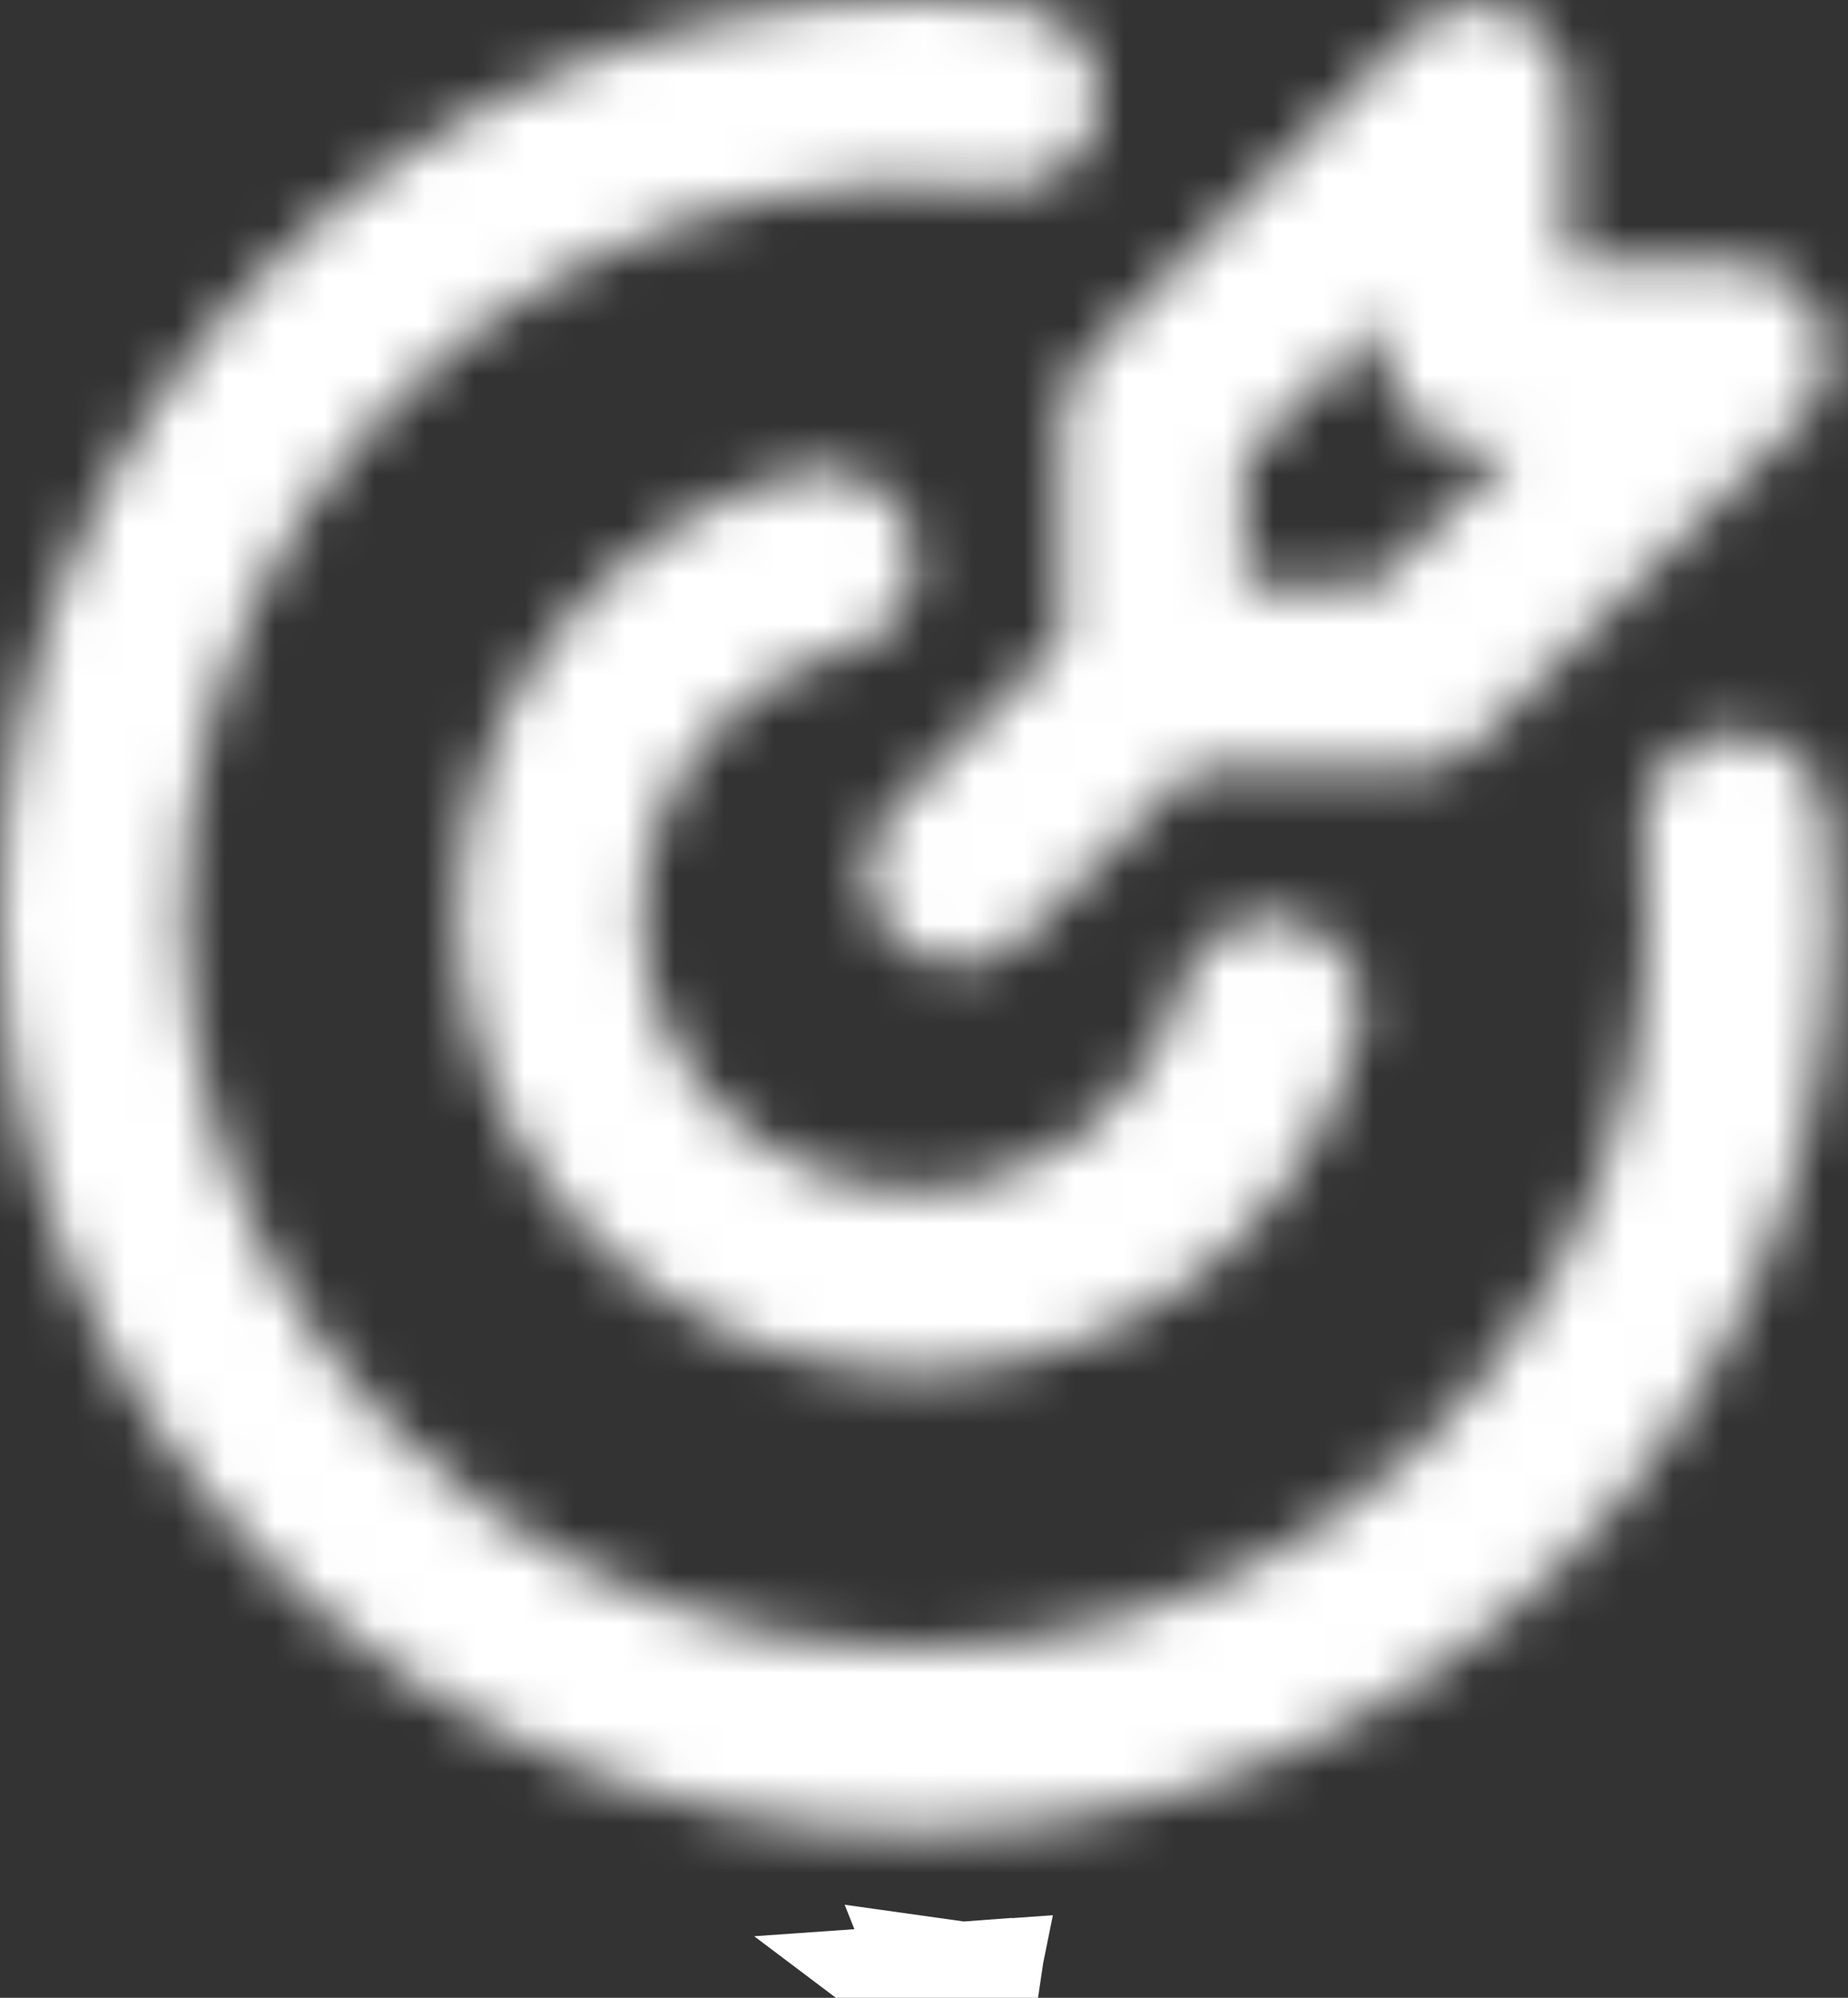 <svg width="37" height="40" viewBox="0 0 37 40" fill="none" xmlns="http://www.w3.org/2000/svg">
<rect x="0" y="0" width="37" height="40" fill="#333333" stroke="none"/>
<path d="M19.244 40L19.217 39.992M19.244 40L19.237 39.981L19.223 39.982L19.217 39.992M19.244 40L19.266 39.992M19.244 40L19.248 39.981L19.259 39.982L19.266 39.992M19.217 39.992L19.205 39.983L19.219 39.982L19.217 39.992ZM19.266 39.992L19.268 39.99L19.269 39.983L19.262 39.982L19.266 39.992Z" stroke="white" stroke-width="3"/>
<mask id="path-2-inside-1_690_1037" fill="white">
<path d="M18.337 0C19.025 0 19.703 0.037 20.372 0.112C20.611 0.138 20.843 0.212 21.054 0.328C21.265 0.444 21.451 0.6 21.602 0.788C21.752 0.976 21.864 1.192 21.931 1.423C21.998 1.655 22.019 1.897 21.993 2.136C21.966 2.376 21.893 2.607 21.777 2.818C21.661 3.029 21.504 3.215 21.316 3.366C21.128 3.516 20.913 3.628 20.681 3.696C20.45 3.763 20.208 3.784 19.968 3.757C16.947 3.419 13.895 4.028 11.234 5.501C8.574 6.973 6.437 9.236 5.119 11.976C3.8 14.716 3.366 17.798 3.876 20.796C4.386 23.793 5.815 26.558 7.965 28.708C10.115 30.858 12.88 32.287 15.877 32.797C18.875 33.307 21.957 32.873 24.697 31.554C27.437 30.236 29.7 28.099 31.172 25.439C32.645 22.779 33.254 19.726 32.916 16.704C32.889 16.465 32.91 16.223 32.977 15.992C33.044 15.76 33.157 15.545 33.307 15.357C33.611 14.977 34.053 14.734 34.537 14.68C35.02 14.627 35.505 14.767 35.885 15.071C36.073 15.222 36.229 15.408 36.345 15.619C36.461 15.83 36.535 16.062 36.561 16.301C36.635 16.97 36.672 17.648 36.673 18.337C36.673 28.464 28.464 36.673 18.337 36.673C8.209 36.673 0 28.464 0 18.337C0 8.209 8.209 0 18.337 0ZM18.278 10.776C18.399 11.247 18.328 11.747 18.081 12.165C17.833 12.583 17.43 12.887 16.959 13.008C15.666 13.347 14.541 14.144 13.793 15.252C13.045 16.359 12.725 17.701 12.894 19.027C13.062 20.353 13.707 21.572 14.709 22.457C15.711 23.343 17 23.833 18.337 23.837C19.556 23.838 20.742 23.433 21.706 22.686C22.671 21.939 23.36 20.893 23.665 19.712C23.795 19.25 24.101 18.858 24.516 18.619C24.932 18.38 25.424 18.314 25.889 18.433C26.353 18.553 26.752 18.85 26.999 19.261C27.247 19.671 27.325 20.162 27.215 20.628C26.652 22.785 25.324 24.663 23.478 25.911C21.632 27.159 19.395 27.693 17.184 27.412C14.974 27.131 12.941 26.055 11.466 24.385C9.991 22.715 9.174 20.565 9.168 18.337C9.168 16.304 9.843 14.328 11.088 12.721C12.333 11.114 14.076 9.966 16.044 9.458C16.278 9.398 16.52 9.384 16.759 9.418C16.997 9.452 17.227 9.532 17.434 9.655C17.642 9.777 17.823 9.939 17.968 10.132C18.112 10.324 18.218 10.543 18.278 10.776ZM30.262 0.233C30.597 0.372 30.883 0.606 31.085 0.908C31.286 1.209 31.394 1.563 31.394 1.925V5.281H34.748C35.11 5.281 35.465 5.389 35.766 5.59C36.068 5.792 36.303 6.078 36.441 6.413C36.58 6.748 36.616 7.117 36.546 7.472C36.475 7.828 36.3 8.155 36.044 8.411L29.558 14.889C29.215 15.233 28.748 15.426 28.262 15.427H23.837L20.485 18.78C20.142 19.124 19.675 19.318 19.188 19.318C18.702 19.318 18.235 19.124 17.891 18.78C17.547 18.436 17.354 17.97 17.354 17.483C17.354 16.996 17.547 16.53 17.891 16.186L21.245 12.835V8.409C21.245 7.923 21.438 7.457 21.782 7.113L28.264 0.629C28.52 0.372 28.847 0.198 29.203 0.127C29.559 0.056 29.927 0.092 30.262 0.231M27.727 6.35L24.912 9.168V11.761H27.505L30.321 8.946H29.56C29.074 8.946 28.608 8.753 28.264 8.409C27.92 8.065 27.727 7.599 27.727 7.113V6.35Z"/>
</mask>
<path d="M20.372 0.112L20.039 3.093L20.042 3.094L20.372 0.112ZM19.968 3.757L19.635 6.739L19.639 6.739L19.968 3.757ZM32.916 16.704L29.934 17.035L29.934 17.038L32.916 16.704ZM33.307 15.357L35.649 17.232L33.307 15.357ZM35.885 15.071L37.76 12.73L35.885 15.071ZM36.561 16.301L39.543 15.974L39.543 15.971L36.561 16.301ZM36.673 18.337H39.673L39.673 18.331L36.673 18.337ZM18.278 10.776L21.184 10.03L21.183 10.028L18.278 10.776ZM16.959 13.008L16.211 10.103L16.199 10.106L16.959 13.008ZM18.337 23.837L18.327 26.837L18.335 26.837L18.337 23.837ZM23.665 19.712L20.777 18.898L20.768 18.93L20.76 18.962L23.665 19.712ZM27.215 20.628L30.118 21.386L30.127 21.351L30.135 21.315L27.215 20.628ZM9.168 18.337L6.168 18.337L6.168 18.344L9.168 18.337ZM16.044 9.458L15.296 6.553L15.294 6.553L16.044 9.458ZM31.394 1.925H34.394L34.394 1.923L31.394 1.925ZM31.394 5.281H28.394V8.281H31.394V5.281ZM34.748 5.281L34.748 2.281H34.748V5.281ZM36.044 8.411L38.164 10.534L38.166 10.532L36.044 8.411ZM29.558 14.889L27.438 12.767L27.437 12.768L29.558 14.889ZM28.262 15.427V18.427H28.263L28.262 15.427ZM23.837 15.427V12.427H22.594L21.715 13.306L23.837 15.427ZM20.485 18.78L22.607 20.902L22.607 20.901L20.485 18.78ZM17.891 16.186L15.771 14.063L15.77 14.064L17.891 16.186ZM21.245 12.835L23.365 14.958L24.245 14.079V12.835H21.245ZM21.245 8.409L18.245 8.408V8.409H21.245ZM21.782 7.113L23.903 9.234L23.904 9.234L21.782 7.113ZM28.264 0.629L30.386 2.75L30.386 2.75L28.264 0.629ZM27.727 6.35H30.727V-0.899L25.604 4.23L27.727 6.35ZM24.912 9.168L22.789 7.048L21.912 7.927V9.168H24.912ZM24.912 11.761H21.912V14.761H24.912V11.761ZM27.505 11.761V14.761H28.747L29.625 13.883L27.505 11.761ZM30.321 8.946L32.442 11.068L37.567 5.946H30.321V8.946ZM18.337 0V3C18.916 3 19.484 3.031 20.039 3.093L20.372 0.112L20.704 -2.87C19.923 -2.957 19.133 -3 18.337 -3V0ZM20.372 0.112L20.042 3.094C19.89 3.077 19.742 3.03 19.608 2.956L21.054 0.328L22.5 -2.301C21.944 -2.607 21.333 -2.8 20.702 -2.87L20.372 0.112ZM21.054 0.328L19.608 2.956C19.474 2.883 19.355 2.783 19.26 2.663L21.602 0.788L23.943 -1.087C23.547 -1.582 23.056 -1.995 22.5 -2.301L21.054 0.328ZM21.602 0.788L19.26 2.663C19.164 2.544 19.093 2.407 19.05 2.26L21.931 1.423L24.812 0.587C24.635 -0.022 24.34 -0.591 23.943 -1.087L21.602 0.788ZM21.931 1.423L19.05 2.26C19.007 2.113 18.994 1.958 19.011 1.806L21.993 2.136L24.975 2.466C25.044 1.835 24.989 1.197 24.812 0.587L21.931 1.423ZM21.993 2.136L19.011 1.806C19.028 1.654 19.075 1.507 19.148 1.372L21.777 2.818L24.405 4.264C24.711 3.708 24.905 3.097 24.975 2.466L21.993 2.136ZM21.777 2.818L19.148 1.372C19.222 1.238 19.322 1.12 19.441 1.024L21.316 3.366L23.191 5.708C23.687 5.311 24.099 4.82 24.405 4.264L21.777 2.818ZM21.316 3.366L19.441 1.024C19.561 0.928 19.698 0.857 19.845 0.814L20.681 3.696L21.517 6.577C22.127 6.4 22.696 6.104 23.191 5.708L21.316 3.366ZM20.681 3.696L19.845 0.814C19.992 0.772 20.146 0.759 20.298 0.775L19.968 3.757L19.639 6.739C20.269 6.809 20.908 6.754 21.517 6.577L20.681 3.696ZM19.968 3.757L20.302 0.776C16.662 0.369 12.986 1.102 9.781 2.876L11.234 5.501L12.687 8.126C14.803 6.954 17.231 6.47 19.635 6.739L19.968 3.757ZM11.234 5.501L9.781 2.876C6.577 4.65 4.003 7.375 2.415 10.675L5.119 11.976L7.822 13.277C8.871 11.097 10.571 9.297 12.687 8.126L11.234 5.501ZM5.119 11.976L2.415 10.675C0.827 13.976 0.304 17.688 0.919 21.299L3.876 20.796L6.834 20.292C6.428 17.908 6.773 15.456 7.822 13.277L5.119 11.976ZM3.876 20.796L0.919 21.299C1.533 24.909 3.254 28.24 5.844 30.829L7.965 28.708L10.086 26.587C8.376 24.876 7.239 22.677 6.834 20.292L3.876 20.796ZM7.965 28.708L5.844 30.829C8.433 33.419 11.764 35.14 15.374 35.754L15.877 32.797L16.381 29.839C13.996 29.434 11.797 28.297 10.086 26.587L7.965 28.708ZM15.877 32.797L15.374 35.754C18.985 36.369 22.697 35.846 25.998 34.258L24.697 31.554L23.396 28.851C21.217 29.9 18.765 30.245 16.381 29.839L15.877 32.797ZM24.697 31.554L25.998 34.258C29.298 32.67 32.023 30.096 33.797 26.892L31.172 25.439L28.547 23.986C27.376 26.102 25.576 27.802 23.396 28.851L24.697 31.554ZM31.172 25.439L33.797 26.892C35.571 23.687 36.304 20.011 35.897 16.371L32.916 16.704L29.934 17.038C30.203 19.442 29.719 21.87 28.547 23.986L31.172 25.439ZM32.916 16.704L35.898 16.375C35.914 16.527 35.901 16.681 35.858 16.828L32.977 15.992L30.096 15.155C29.919 15.765 29.864 16.404 29.934 17.035L32.916 16.704ZM32.977 15.992L35.858 16.828C35.816 16.975 35.745 17.112 35.649 17.232L33.307 15.357L30.965 13.482C30.569 13.977 30.273 14.546 30.096 15.155L32.977 15.992ZM33.307 15.357L35.649 17.232C35.456 17.473 35.174 17.628 34.867 17.662L34.537 14.68L34.207 11.698C32.933 11.839 31.767 12.481 30.965 13.482L33.307 15.357ZM34.537 14.68L34.867 17.662C34.559 17.696 34.251 17.607 34.01 17.413L35.885 15.071L37.76 12.73C36.759 11.928 35.481 11.557 34.207 11.698L34.537 14.68ZM35.885 15.071L34.01 17.413C33.89 17.317 33.791 17.199 33.717 17.065L36.345 15.619L38.974 14.173C38.668 13.617 38.255 13.126 37.76 12.73L35.885 15.071ZM36.345 15.619L33.717 17.065C33.643 16.931 33.596 16.783 33.579 16.631L36.561 16.301L39.543 15.971C39.473 15.34 39.28 14.729 38.974 14.173L36.345 15.619ZM36.561 16.301L33.579 16.628C33.64 17.188 33.672 17.759 33.673 18.342L36.673 18.337L39.673 18.331C39.672 17.538 39.629 16.752 39.543 15.974L36.561 16.301ZM36.673 18.337H33.673C33.673 26.807 26.807 33.673 18.337 33.673V36.673V39.673C30.121 39.673 39.673 30.121 39.673 18.337H36.673ZM18.337 36.673V33.673C9.866 33.673 3 26.807 3 18.337H0H-3C-3 30.121 6.552 39.673 18.337 39.673V36.673ZM0 18.337H3C3 9.866 9.866 3 18.337 3V0V-3C6.552 -3 -3 6.552 -3 18.337H0ZM18.278 10.776L15.372 11.522C15.295 11.223 15.34 10.905 15.498 10.639L18.081 12.165L20.663 13.691C21.315 12.588 21.502 11.271 21.184 10.03L18.278 10.776ZM18.081 12.165L15.498 10.639C15.655 10.373 15.911 10.18 16.211 10.103L16.959 13.008L17.708 15.913C18.949 15.593 20.012 14.794 20.663 13.691L18.081 12.165ZM16.959 13.008L16.199 10.106C14.202 10.629 12.463 11.861 11.307 13.573L13.793 15.252L16.279 16.931C16.619 16.427 17.131 16.064 17.72 15.91L16.959 13.008ZM13.793 15.252L11.307 13.573C10.151 15.284 9.657 17.357 9.918 19.406L12.894 19.027L15.87 18.649C15.793 18.046 15.938 17.435 16.279 16.931L13.793 15.252ZM12.894 19.027L9.918 19.406C10.178 21.454 11.175 23.338 12.722 24.705L14.709 22.457L16.696 20.21C16.24 19.807 15.946 19.252 15.87 18.649L12.894 19.027ZM14.709 22.457L12.722 24.705C14.27 26.073 16.262 26.831 18.327 26.837L18.337 23.837L18.346 20.837C17.738 20.835 17.151 20.612 16.696 20.21L14.709 22.457ZM18.337 23.837L18.335 26.837C20.221 26.838 22.052 26.212 23.543 25.058L21.706 22.686L19.87 20.314C19.431 20.654 18.892 20.838 18.338 20.837L18.337 23.837ZM21.706 22.686L23.543 25.058C25.034 23.904 26.099 22.287 26.57 20.462L23.665 19.712L20.76 18.962C20.622 19.499 20.308 19.974 19.87 20.314L21.706 22.686ZM23.665 19.712L26.553 20.525C26.47 20.819 26.276 21.068 26.011 21.22L24.516 18.619L23.021 16.018C21.925 16.648 21.12 17.682 20.777 18.898L23.665 19.712ZM24.516 18.619L26.011 21.22C25.747 21.372 25.434 21.414 25.138 21.338L25.889 18.433L26.639 15.529C25.415 15.213 24.116 15.389 23.021 16.018L24.516 18.619ZM25.889 18.433L25.138 21.338C24.843 21.262 24.59 21.073 24.432 20.812L26.999 19.261L29.567 17.709C28.913 16.627 27.862 15.845 26.639 15.529L25.889 18.433ZM26.999 19.261L24.432 20.812C24.274 20.551 24.225 20.239 24.295 19.942L27.215 20.628L30.135 21.315C30.425 20.085 30.221 18.791 29.567 17.709L26.999 19.261ZM27.215 20.628L24.312 19.871C23.934 21.322 23.04 22.586 21.798 23.426L23.478 25.911L25.159 28.396C27.609 26.739 29.371 24.247 30.118 21.386L27.215 20.628ZM23.478 25.911L21.798 23.426C20.556 24.266 19.05 24.625 17.562 24.436L17.184 27.412L16.806 30.388C19.74 30.761 22.709 30.053 25.159 28.396L23.478 25.911ZM17.184 27.412L17.562 24.436C16.075 24.247 14.707 23.523 13.714 22.399L11.466 24.385L9.217 26.371C11.175 28.588 13.873 30.016 16.806 30.388L17.184 27.412ZM11.466 24.385L13.714 22.399C12.722 21.275 12.172 19.828 12.168 18.329L9.168 18.337L6.168 18.344C6.176 21.301 7.26 24.155 9.217 26.371L11.466 24.385ZM9.168 18.337L12.168 18.336C12.168 16.968 12.622 15.639 13.46 14.558L11.088 12.721L8.716 10.884C7.064 13.017 6.168 15.639 6.168 18.337L9.168 18.337ZM11.088 12.721L13.46 14.558C14.297 13.477 15.47 12.705 16.794 12.363L16.044 9.458L15.294 6.553C12.682 7.228 10.368 8.751 8.716 10.884L11.088 12.721ZM16.044 9.458L16.793 12.363C16.645 12.401 16.49 12.41 16.339 12.388L16.759 9.418L17.179 6.448C16.55 6.359 15.91 6.394 15.296 6.553L16.044 9.458ZM16.759 9.418L16.339 12.388C16.187 12.367 16.041 12.316 15.909 12.238L17.434 9.655L18.959 7.071C18.413 6.748 17.808 6.536 17.179 6.448L16.759 9.418ZM17.434 9.655L15.909 12.238C15.777 12.16 15.662 12.057 15.57 11.935L17.968 10.132L20.365 8.328C19.984 7.821 19.506 7.394 18.959 7.071L17.434 9.655ZM17.968 10.132L15.57 11.935C15.478 11.812 15.411 11.673 15.373 11.524L18.278 10.776L21.183 10.028C21.025 9.413 20.747 8.836 20.365 8.328L17.968 10.132ZM30.262 0.233L29.113 3.004C28.901 2.916 28.719 2.766 28.591 2.575L31.085 0.908L33.579 -0.76C33.048 -1.554 32.294 -2.173 31.412 -2.538L30.262 0.233ZM31.085 0.908L28.591 2.575C28.462 2.383 28.394 2.158 28.394 1.928L31.394 1.925L34.394 1.923C34.393 0.968 34.109 0.034 33.579 -0.76L31.085 0.908ZM31.394 1.925H28.394V5.281H31.394H34.394V1.925H31.394ZM31.394 5.281V8.281H34.748V5.281V2.281H31.394V5.281ZM34.748 5.281L34.747 8.281C34.516 8.281 34.291 8.212 34.099 8.084L35.766 5.59L37.433 3.096C36.639 2.565 35.704 2.281 34.748 2.281L34.748 5.281ZM35.766 5.59L34.099 8.084C33.907 7.956 33.758 7.774 33.67 7.561L36.441 6.413L39.213 5.265C38.847 4.382 38.228 3.627 37.433 3.096L35.766 5.59ZM36.441 6.413L33.67 7.561C33.581 7.348 33.558 7.113 33.603 6.887L36.546 7.472L39.488 8.057C39.675 7.12 39.579 6.148 39.213 5.265L36.441 6.413ZM36.546 7.472L33.603 6.887C33.648 6.661 33.759 6.453 33.922 6.29L36.044 8.411L38.166 10.532C38.842 9.856 39.302 8.995 39.488 8.057L36.546 7.472ZM36.044 8.411L33.924 6.288L27.438 12.767L29.558 14.889L31.678 17.012L38.164 10.534L36.044 8.411ZM29.558 14.889L27.437 12.768C27.655 12.55 27.952 12.427 28.261 12.427L28.262 15.427L28.263 18.427C29.544 18.426 30.774 17.917 31.68 17.01L29.558 14.889ZM28.262 15.427V12.427H23.837V15.427V18.427H28.262V15.427ZM23.837 15.427L21.715 13.306L18.364 16.66L20.485 18.78L22.607 20.901L25.959 17.547L23.837 15.427ZM20.485 18.78L18.364 16.659C18.583 16.44 18.879 16.318 19.188 16.318V19.318V22.318C20.471 22.318 21.7 21.808 22.607 20.902L20.485 18.78ZM19.188 19.318V16.318C19.497 16.318 19.794 16.44 20.012 16.659L17.891 18.78L15.77 20.902C16.676 21.808 17.906 22.318 19.188 22.318V19.318ZM17.891 18.78L20.012 16.659C20.231 16.878 20.354 17.174 20.354 17.483H17.354H14.354C14.354 18.765 14.863 19.995 15.77 20.902L17.891 18.78ZM17.354 17.483H20.354C20.354 17.792 20.231 18.088 20.012 18.307L17.891 16.186L15.77 14.064C14.863 14.971 14.354 16.201 14.354 17.483H17.354ZM17.891 16.186L20.011 18.308L23.365 14.958L21.245 12.835L19.125 10.713L15.771 14.063L17.891 16.186ZM21.245 12.835H24.245V8.409H21.245H18.245V12.835H21.245ZM21.245 8.409L24.245 8.41C24.245 8.719 24.122 9.016 23.903 9.234L21.782 7.113L19.661 4.991C18.754 5.897 18.245 7.127 18.245 8.408L21.245 8.409ZM21.782 7.113L23.904 9.234L30.386 2.75L28.264 0.629L26.142 -1.492L19.66 4.992L21.782 7.113ZM28.264 0.629L30.386 2.75C30.223 2.913 30.015 3.024 29.789 3.069L29.203 0.127L28.617 -2.816C27.679 -2.629 26.818 -2.168 26.142 -1.492L28.264 0.629ZM29.203 0.127L29.789 3.069C29.562 3.114 29.328 3.091 29.114 3.003L30.262 0.231L31.411 -2.541C30.527 -2.907 29.555 -3.002 28.617 -2.816L29.203 0.127ZM27.727 6.35L25.604 4.23L22.789 7.048L24.912 9.168L27.035 11.288L29.849 8.47L27.727 6.35ZM24.912 9.168H21.912V11.761H24.912H27.912V9.168H24.912ZM24.912 11.761V14.761H27.505V11.761V8.761H24.912V11.761ZM27.505 11.761L29.625 13.883L32.442 11.068L30.321 8.946L28.201 6.824L25.384 9.639L27.505 11.761ZM30.321 8.946V5.946H29.56V8.946V11.946H30.321V8.946ZM29.56 8.946V5.946C29.87 5.946 30.166 6.069 30.385 6.288L28.264 8.409L26.142 10.531C27.049 11.437 28.278 11.946 29.56 11.946V8.946ZM28.264 8.409L30.385 6.288C30.604 6.507 30.727 6.803 30.727 7.113H27.727H24.727C24.727 8.395 25.236 9.624 26.142 10.531L28.264 8.409ZM27.727 7.113H30.727V6.35H27.727H24.727V7.113H27.727Z" fill="white" mask="url(#path-2-inside-1_690_1037)"/>
</svg>
